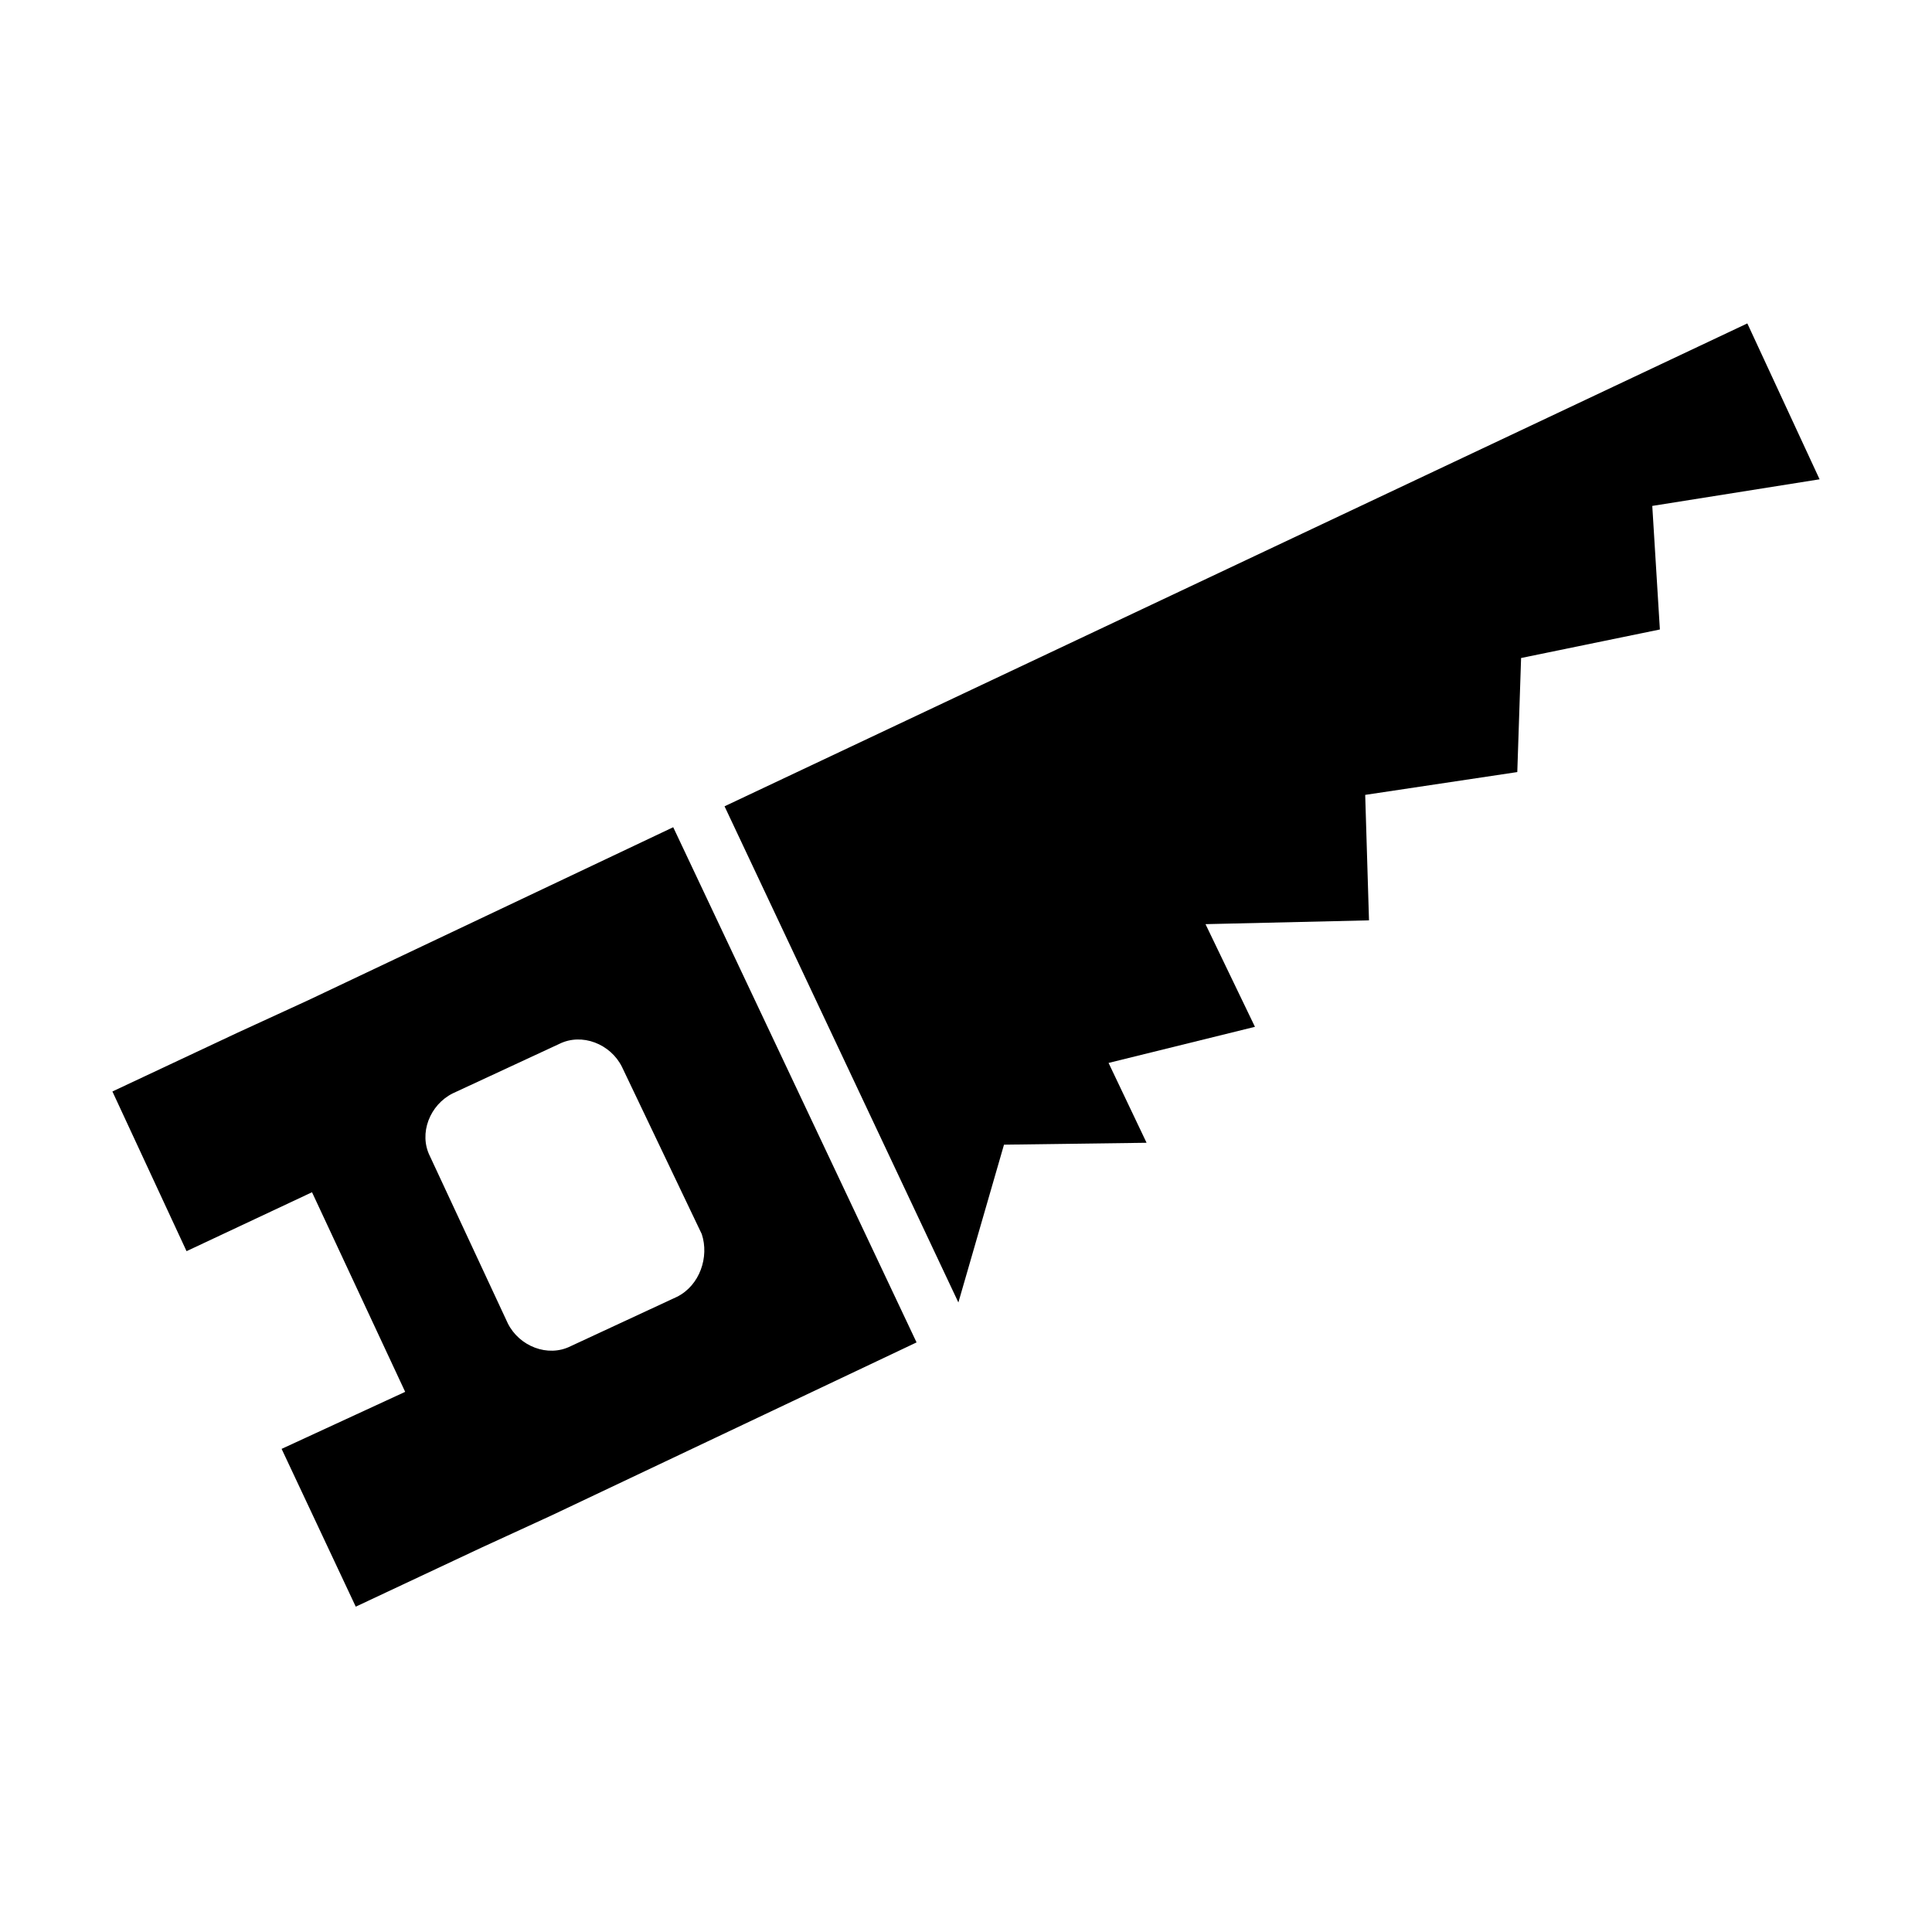 <?xml version="1.0" encoding="UTF-8"?>
<!-- Uploaded to: SVG Repo, www.svgrepo.com, Generator: SVG Repo Mixer Tools -->
<svg fill="#000000" width="800px" height="800px" version="1.1" viewBox="144 144 512 512" xmlns="http://www.w3.org/2000/svg">
 <g>
  <path d="m225.68 409.07-18.641 8.566-33.25 15.617 19.648 42.32 33.25-15.617 24.688 52.898-32.746 15.113 19.648 41.816 33.25-15.617 18.641-8.566 96.73-45.848-64.488-136.53zm97.738 78.594-28.211 13.102c-6.047 3.023-13.602 0-16.625-6.047l-20.656-44.336c-3.023-6.047 0-13.602 6.047-16.625l28.215-13.098c6.047-3.023 13.602 0 16.625 6.047l21.16 44.336c2.012 6.043-0.508 13.598-6.555 16.621z"/>
  <path d="m626.21 271.02-19.148-41.312-271.05 127.97 61.969 131.49 12.09-41.816 37.785-0.504-10.074-21.16 38.793-9.57-13.102-27.207 43.328-1.008-1.008-33.25 40.305-6.047 1.008-30.227 36.781-7.559-2.016-32.746z"/>
 </g>
</svg>